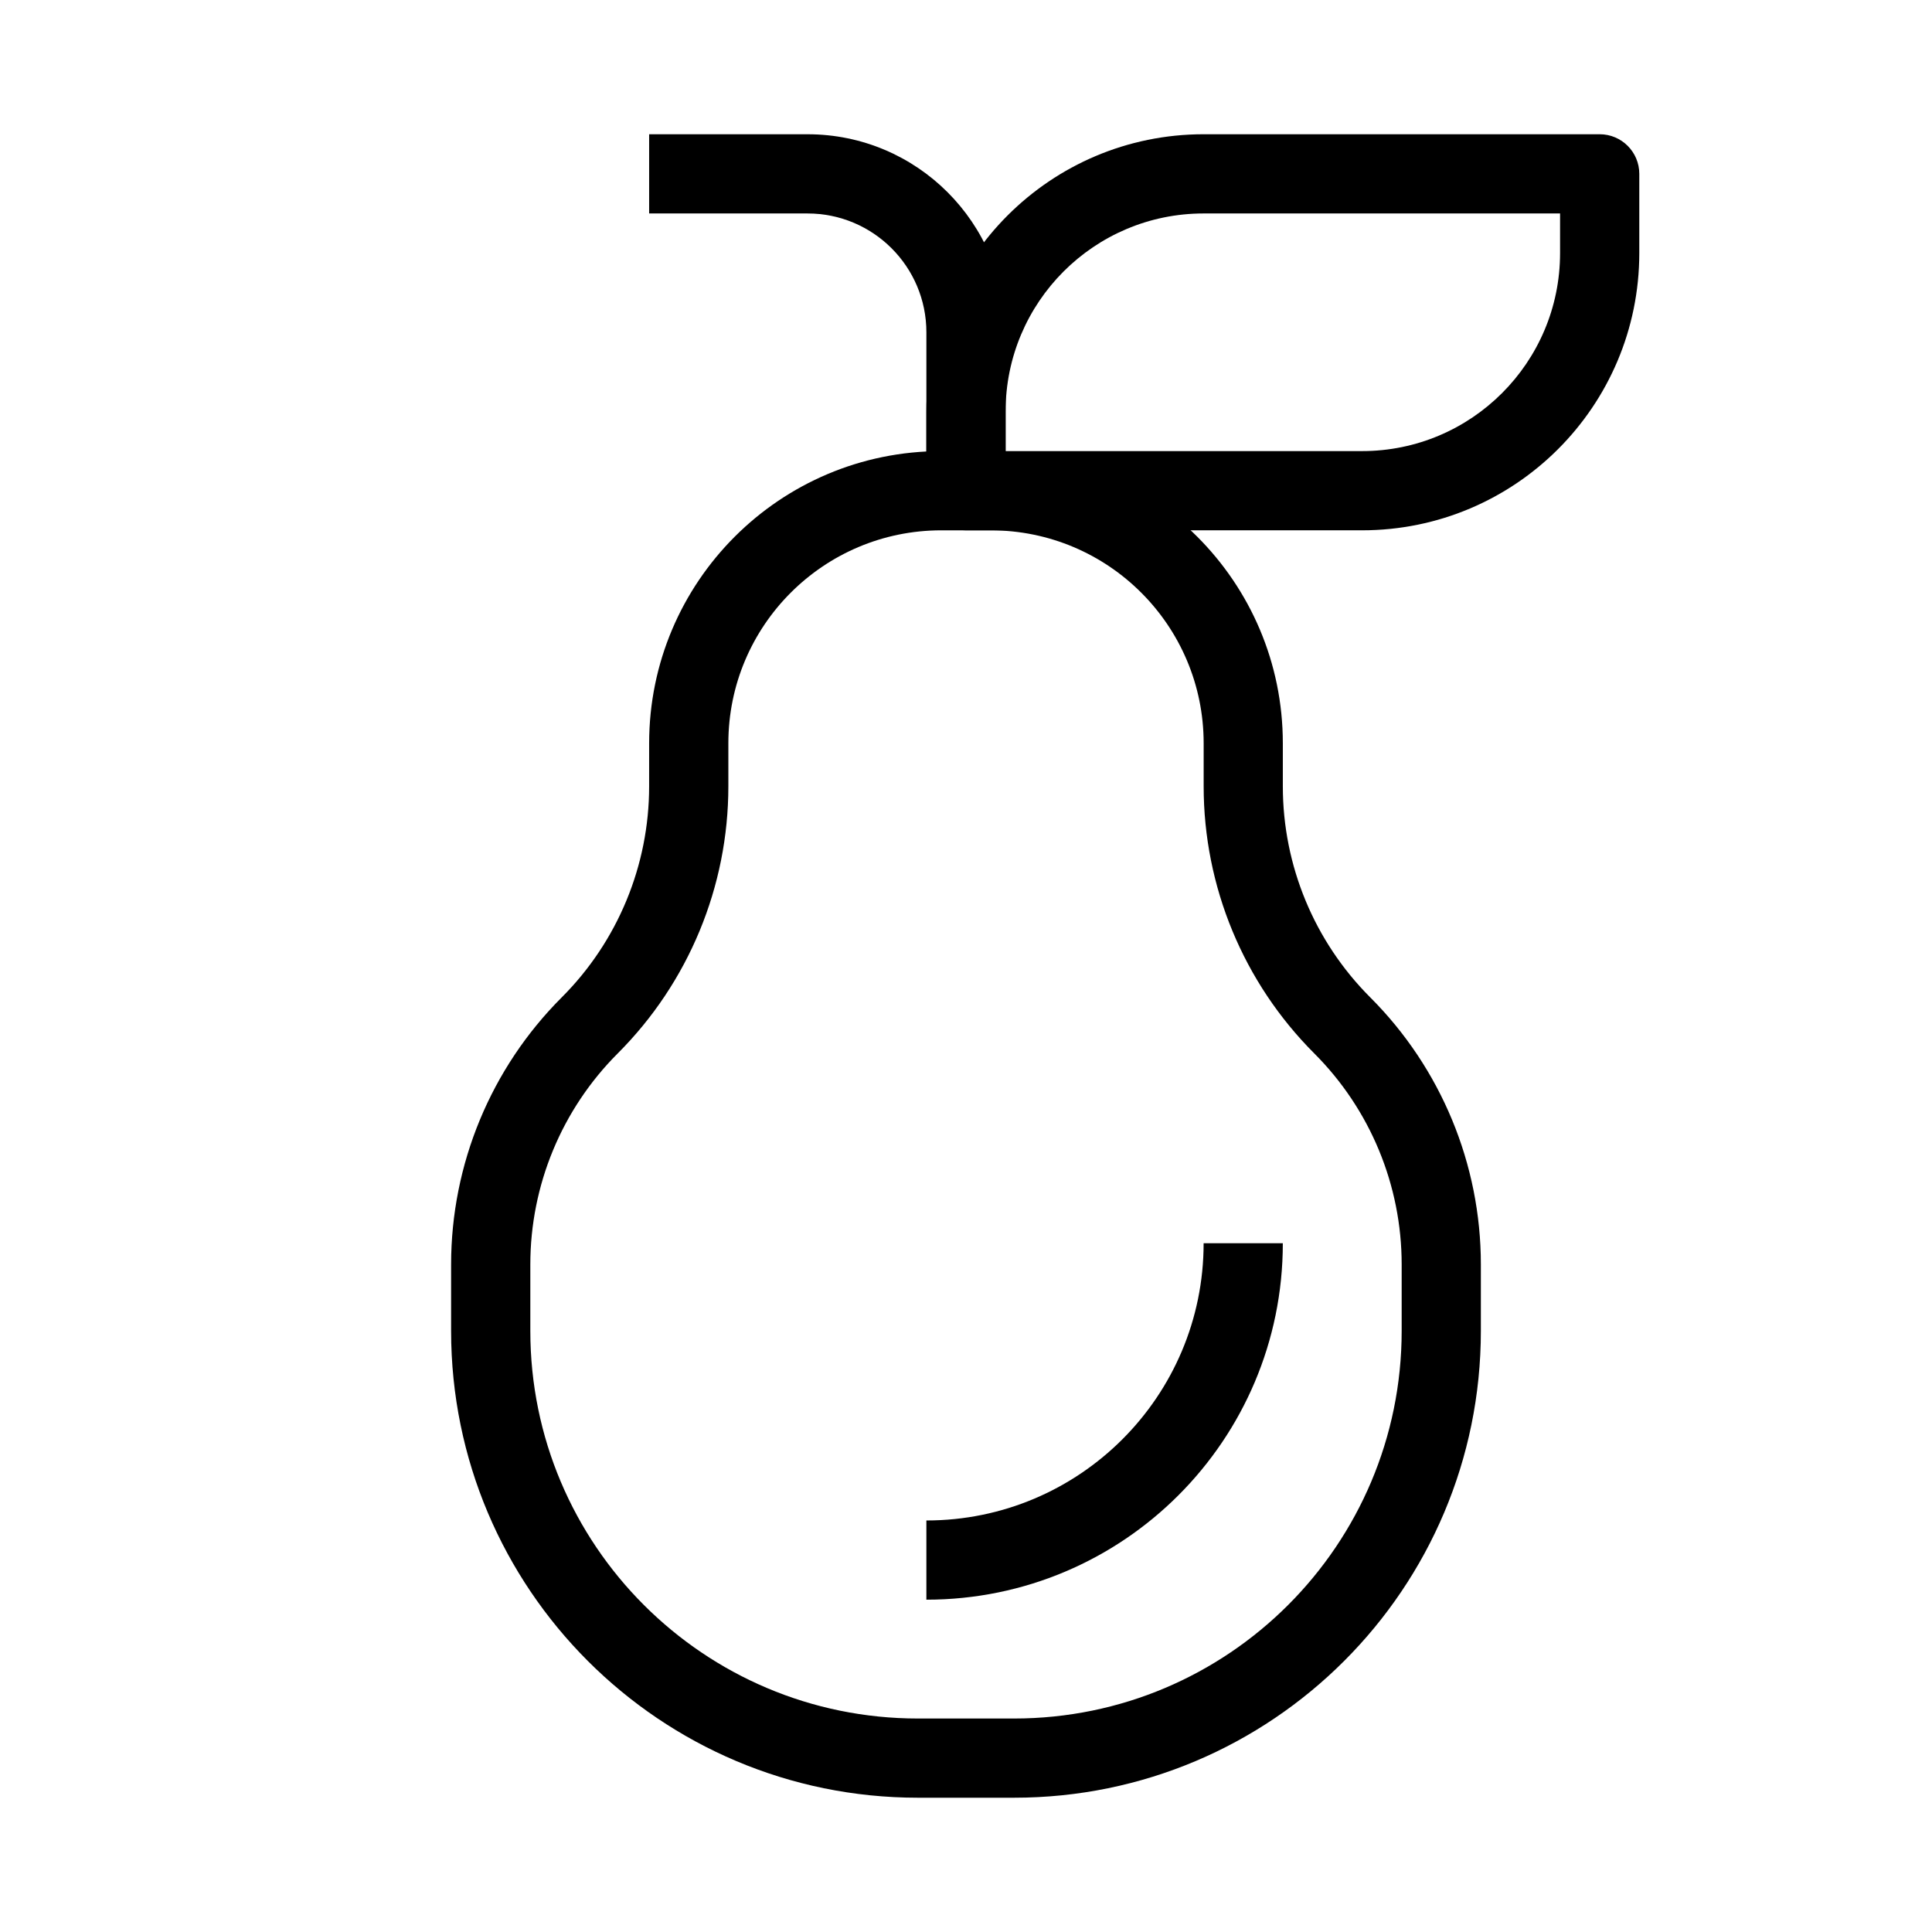 <?xml version="1.0" encoding="UTF-8"?>
<!-- Uploaded to: ICON Repo, www.iconrepo.com, Generator: ICON Repo Mixer Tools -->
<svg fill="#000000" width="800px" height="800px" version="1.1" viewBox="144 144 512 512" xmlns="http://www.w3.org/2000/svg">
 <g fill-rule="evenodd">
  <path d="m316.03 340.98c0-42.762 34.668-77.43 77.43-77.43h13.074c42.762 0 77.43 34.668 77.43 77.43v11.414c0 20.977 8.336 41.094 23.168 55.926 18.77 18.77 29.312 44.227 29.312 70.773v17.602c0 68.332-55.387 123.72-123.72 123.72h-25.457c-68.328 0-123.72-55.387-123.72-123.72v-17.602c0-26.547 10.543-52.004 29.312-70.773 14.832-14.832 23.168-34.949 23.168-55.926zm77.43-56.438c-31.172 0-56.438 25.27-56.438 56.438v11.414c0 26.543-10.547 52-29.316 70.77-14.832 14.832-23.164 34.949-23.164 55.93v17.602c0 56.734 45.992 102.73 102.73 102.73h25.457c56.738 0 102.73-45.992 102.73-102.73v-17.602c0-20.98-8.332-41.098-23.164-55.93-18.77-18.77-29.312-44.227-29.312-70.77v-11.414c0-31.168-25.27-56.438-56.441-56.438z"/>
  <path d="m389.5 546.94c40.578 0 73.473-32.895 73.473-73.469h20.988c0 52.168-42.289 94.461-94.461 94.461z"/>
  <path d="m389.5 253.05c0-40.578 32.895-73.473 73.473-73.473h104.96c5.797 0 10.496 4.699 10.496 10.496v20.992c0 40.578-32.895 73.473-73.473 73.473h-104.96c-5.797 0-10.496-4.699-10.496-10.496zm73.473-52.48c-28.984 0-52.48 23.496-52.48 52.48v10.496h94.461c28.984 0 52.48-23.496 52.48-52.48v-10.496z"/>
  <path d="m316.03 179.58h41.984c28.984 0 52.48 23.496 52.48 52.48v41.984h-20.992v-41.984c0-17.391-14.102-31.488-31.488-31.488h-41.984z"/>
 </g>
</svg>